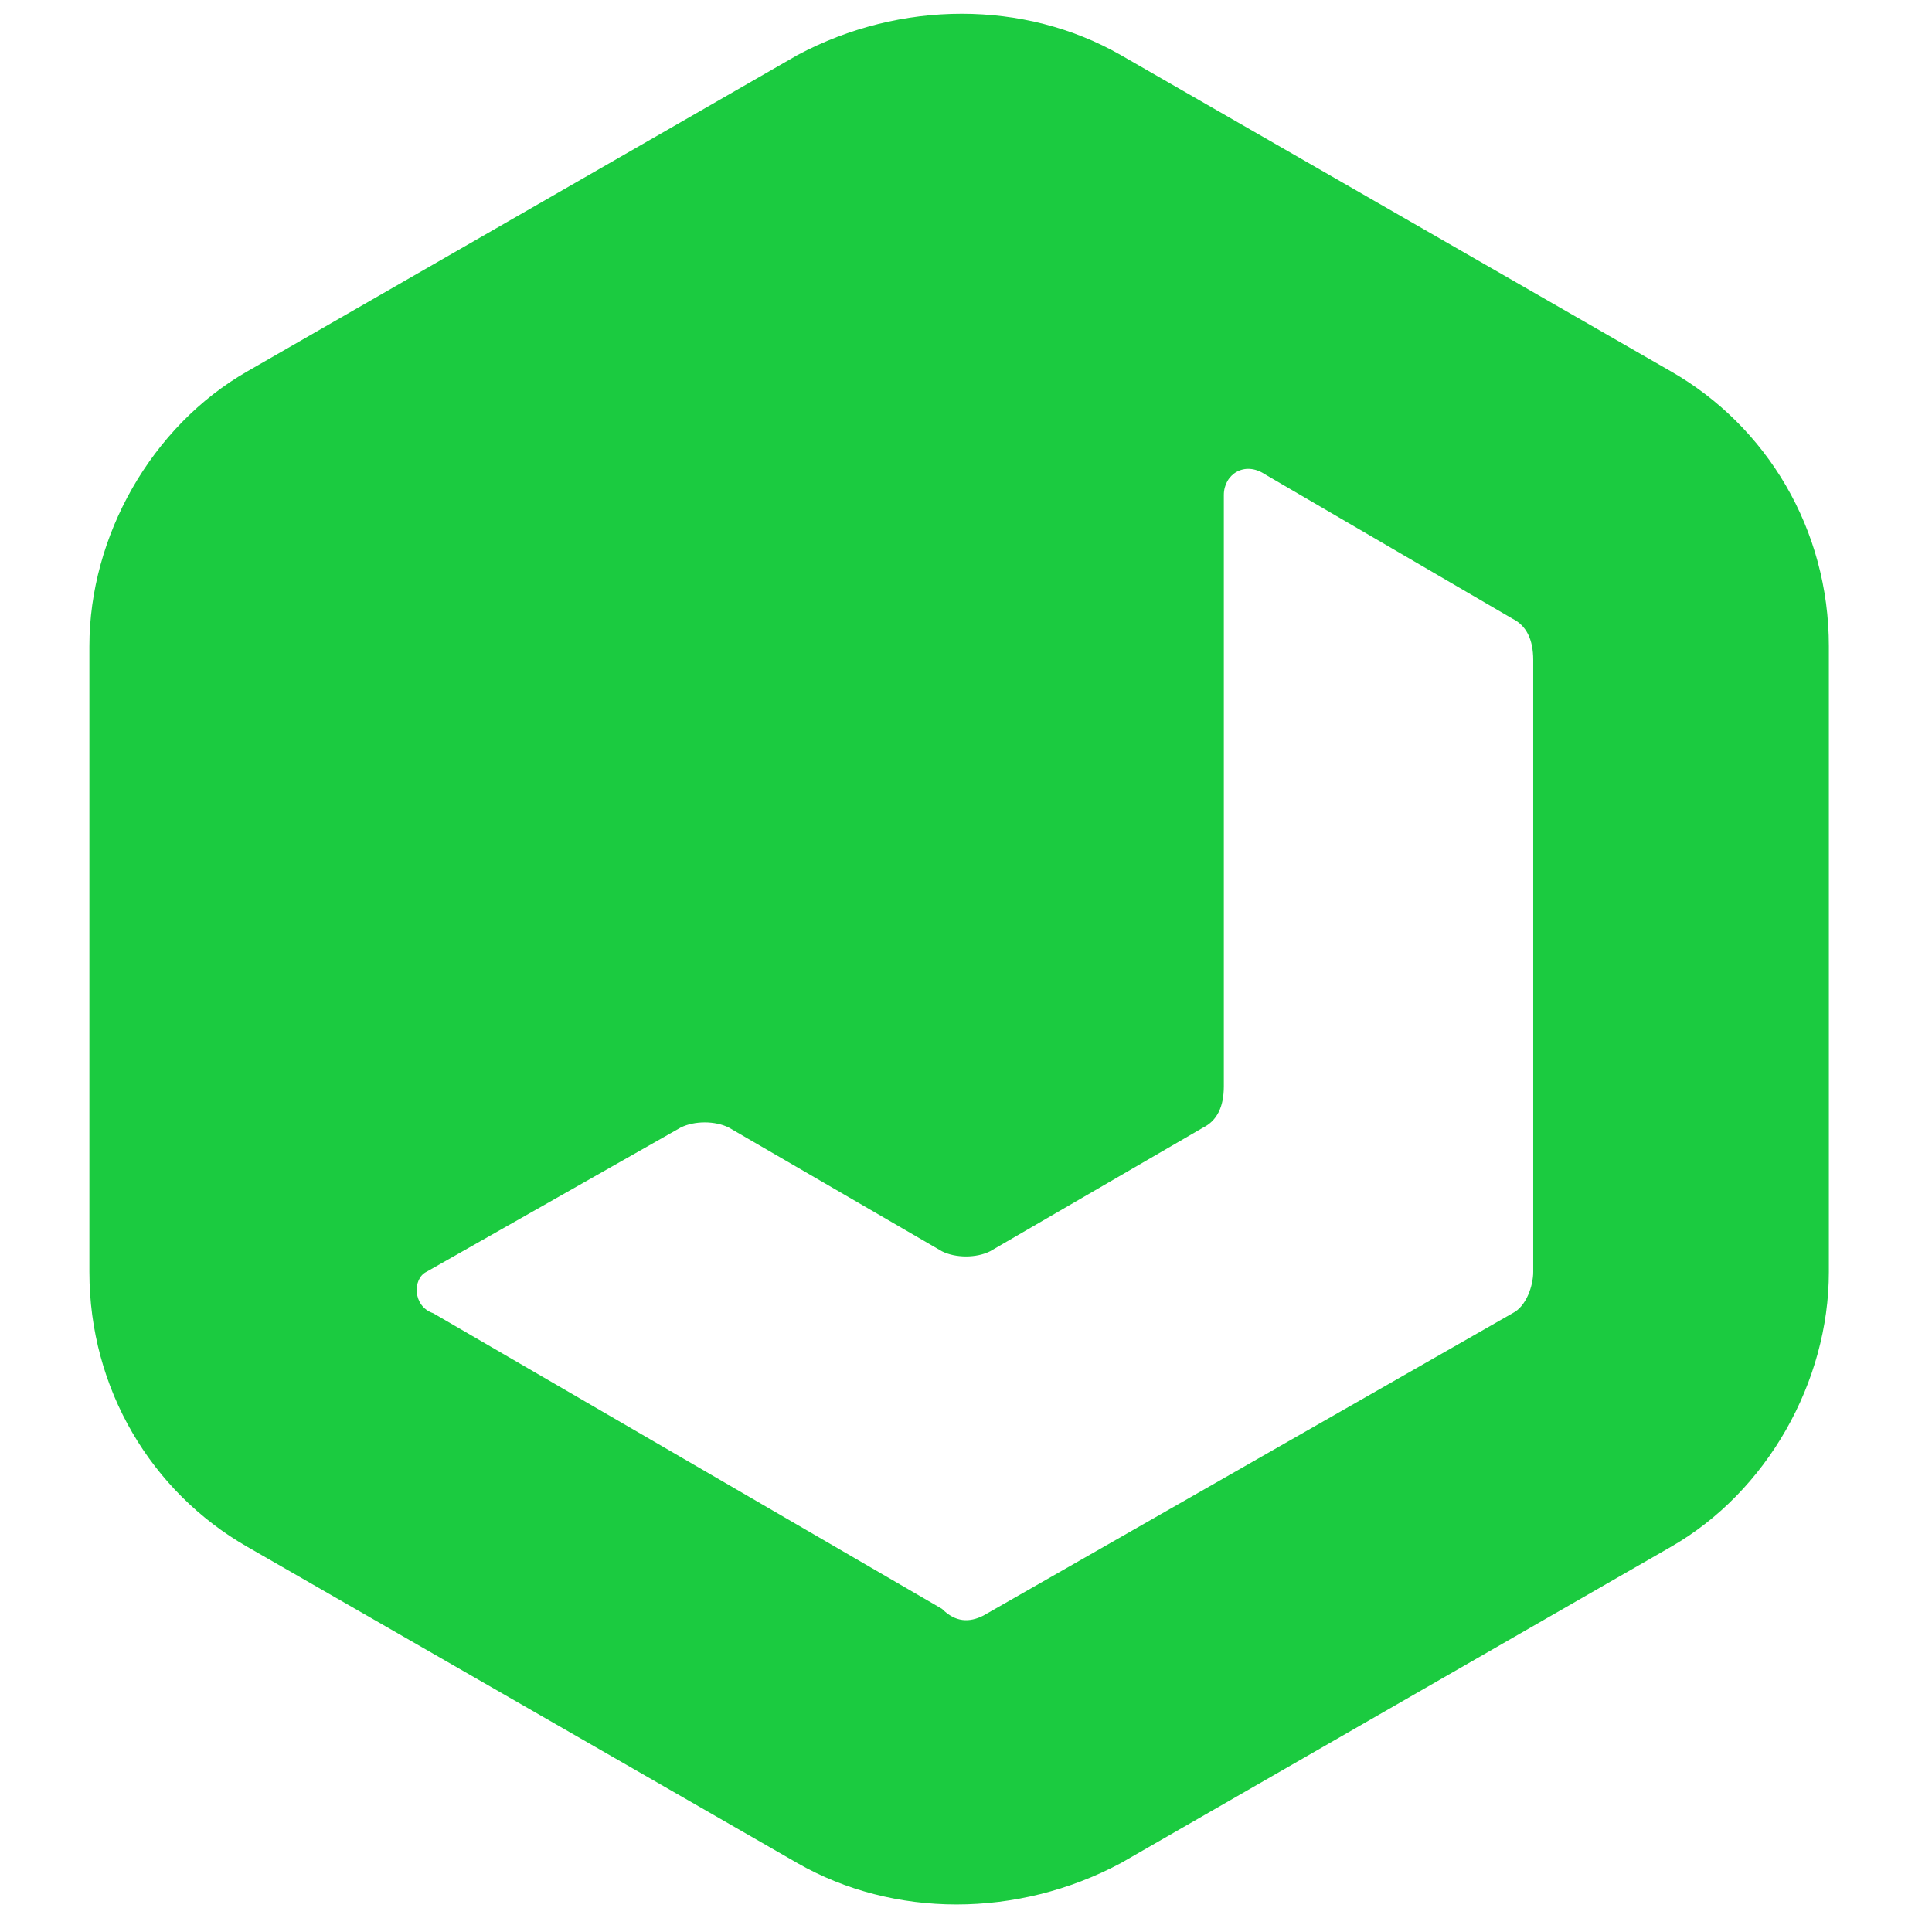 <?xml version="1.0" encoding="utf-8"?>
<!-- Generator: Adobe Illustrator 26.0.2, SVG Export Plug-In . SVG Version: 6.00 Build 0)  -->
<svg version="1.1" id="Слой_1" xmlns="http://www.w3.org/2000/svg" xmlns:xlink="http://www.w3.org/1999/xlink" x="0px" y="0px"
	 viewBox="0 0 28.1 28" style="enable-background:new 0 0 28.1 28;" xml:space="preserve">
<style type="text/css">
	.st0{fill-rule:evenodd;clip-rule:evenodd;fill:#1BCB40;}
</style>
<path class="st0" d="M16.3,0.8c-1.4-0.8-3.2-0.8-4.7,0l-8,4.6c-1.4,0.8-2.3,2.4-2.3,4v9.1c0,1.7,0.9,3.2,2.3,4l8,4.6
	c1.4,0.8,3.2,0.8,4.7,0l8-4.6c1.4-0.8,2.3-2.4,2.3-4V9.4c0-1.7-0.9-3.2-2.3-4L16.3,0.8z M13.7,23.4l-7.4-4.3C6,19,6,18.6,6.2,18.5
	l3.7-2.1c0.2-0.1,0.5-0.1,0.7,0l3.1,1.8c0.2,0.1,0.5,0.1,0.7,0l3.1-1.8c0.2-0.1,0.3-0.3,0.3-0.6v-4V7.2c0-0.3,0.3-0.5,0.6-0.3L22,9
	c0.2,0.1,0.3,0.3,0.3,0.6v8.9c0,0.2-0.1,0.5-0.3,0.6l-7.7,4.4C14.1,23.6,13.9,23.6,13.7,23.4z"/>
</svg>

